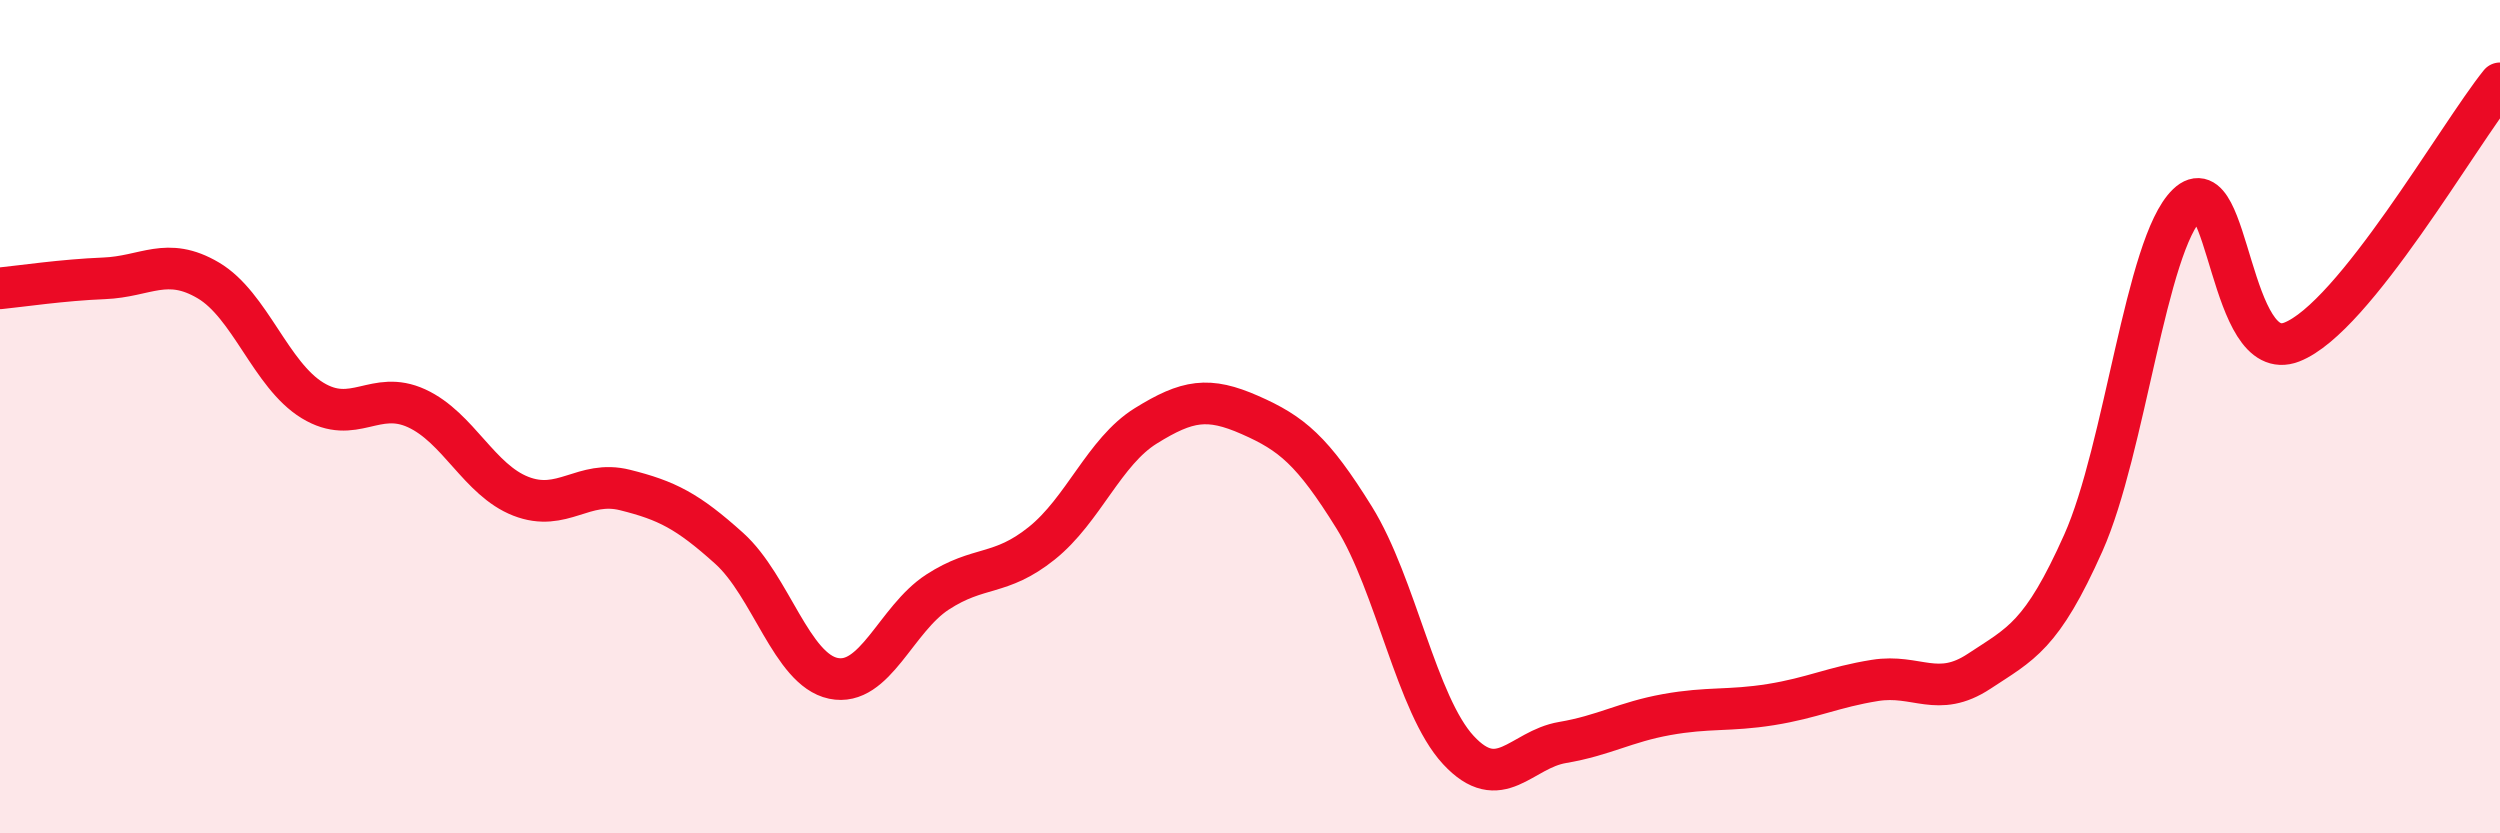 
    <svg width="60" height="20" viewBox="0 0 60 20" xmlns="http://www.w3.org/2000/svg">
      <path
        d="M 0,6.92 C 0.5,6.87 1.5,6.72 2.5,6.68 C 3.5,6.64 4,6.14 5,6.73 C 6,7.32 6.5,9 7.5,9.61 C 8.5,10.22 9,9.34 10,9.8 C 11,10.26 11.5,11.52 12.5,11.91 C 13.5,12.3 14,11.51 15,11.76 C 16,12.01 16.5,12.26 17.5,13.16 C 18.5,14.06 19,16.07 20,16.28 C 21,16.49 21.5,14.86 22.5,14.21 C 23.5,13.56 24,13.84 25,13.04 C 26,12.24 26.5,10.84 27.5,10.22 C 28.5,9.6 29,9.52 30,9.96 C 31,10.4 31.5,10.81 32.5,12.42 C 33.5,14.03 34,16.92 35,18 C 36,19.08 36.5,17.99 37.5,17.82 C 38.5,17.65 39,17.33 40,17.15 C 41,16.97 41.5,17.07 42.5,16.91 C 43.5,16.75 44,16.49 45,16.33 C 46,16.17 46.5,16.77 47.5,16.11 C 48.5,15.45 49,15.27 50,13.03 C 51,10.79 51.5,5.86 52.5,4.9 C 53.5,3.94 53.5,8.79 55,8.21 C 56.5,7.63 59,3.24 60,2L60 20L0 20Z"
        fill="#EB0A25"
        opacity="0.1"
        stroke-linecap="round"
        stroke-linejoin="round"
      />
      <path
        d="M 0,6.92 C 0.5,6.87 1.5,6.72 2.5,6.68 C 3.5,6.64 4,6.14 5,6.73 C 6,7.32 6.5,9 7.5,9.61 C 8.5,10.22 9,9.34 10,9.8 C 11,10.26 11.5,11.52 12.5,11.91 C 13.5,12.3 14,11.51 15,11.76 C 16,12.01 16.5,12.26 17.5,13.16 C 18.5,14.06 19,16.07 20,16.28 C 21,16.49 21.5,14.86 22.5,14.21 C 23.5,13.56 24,13.84 25,13.04 C 26,12.24 26.5,10.84 27.5,10.22 C 28.5,9.6 29,9.52 30,9.96 C 31,10.4 31.5,10.81 32.5,12.42 C 33.5,14.03 34,16.92 35,18 C 36,19.08 36.5,17.99 37.5,17.82 C 38.5,17.65 39,17.33 40,17.15 C 41,16.97 41.5,17.07 42.5,16.91 C 43.5,16.75 44,16.49 45,16.33 C 46,16.17 46.5,16.77 47.5,16.11 C 48.5,15.45 49,15.27 50,13.03 C 51,10.79 51.5,5.86 52.5,4.9 C 53.5,3.94 53.5,8.79 55,8.21 C 56.5,7.63 59,3.24 60,2"
        stroke="#EB0A25"
        stroke-width="1"
        fill="none"
        stroke-linecap="round"
        stroke-linejoin="round"
      />
    </svg>
  